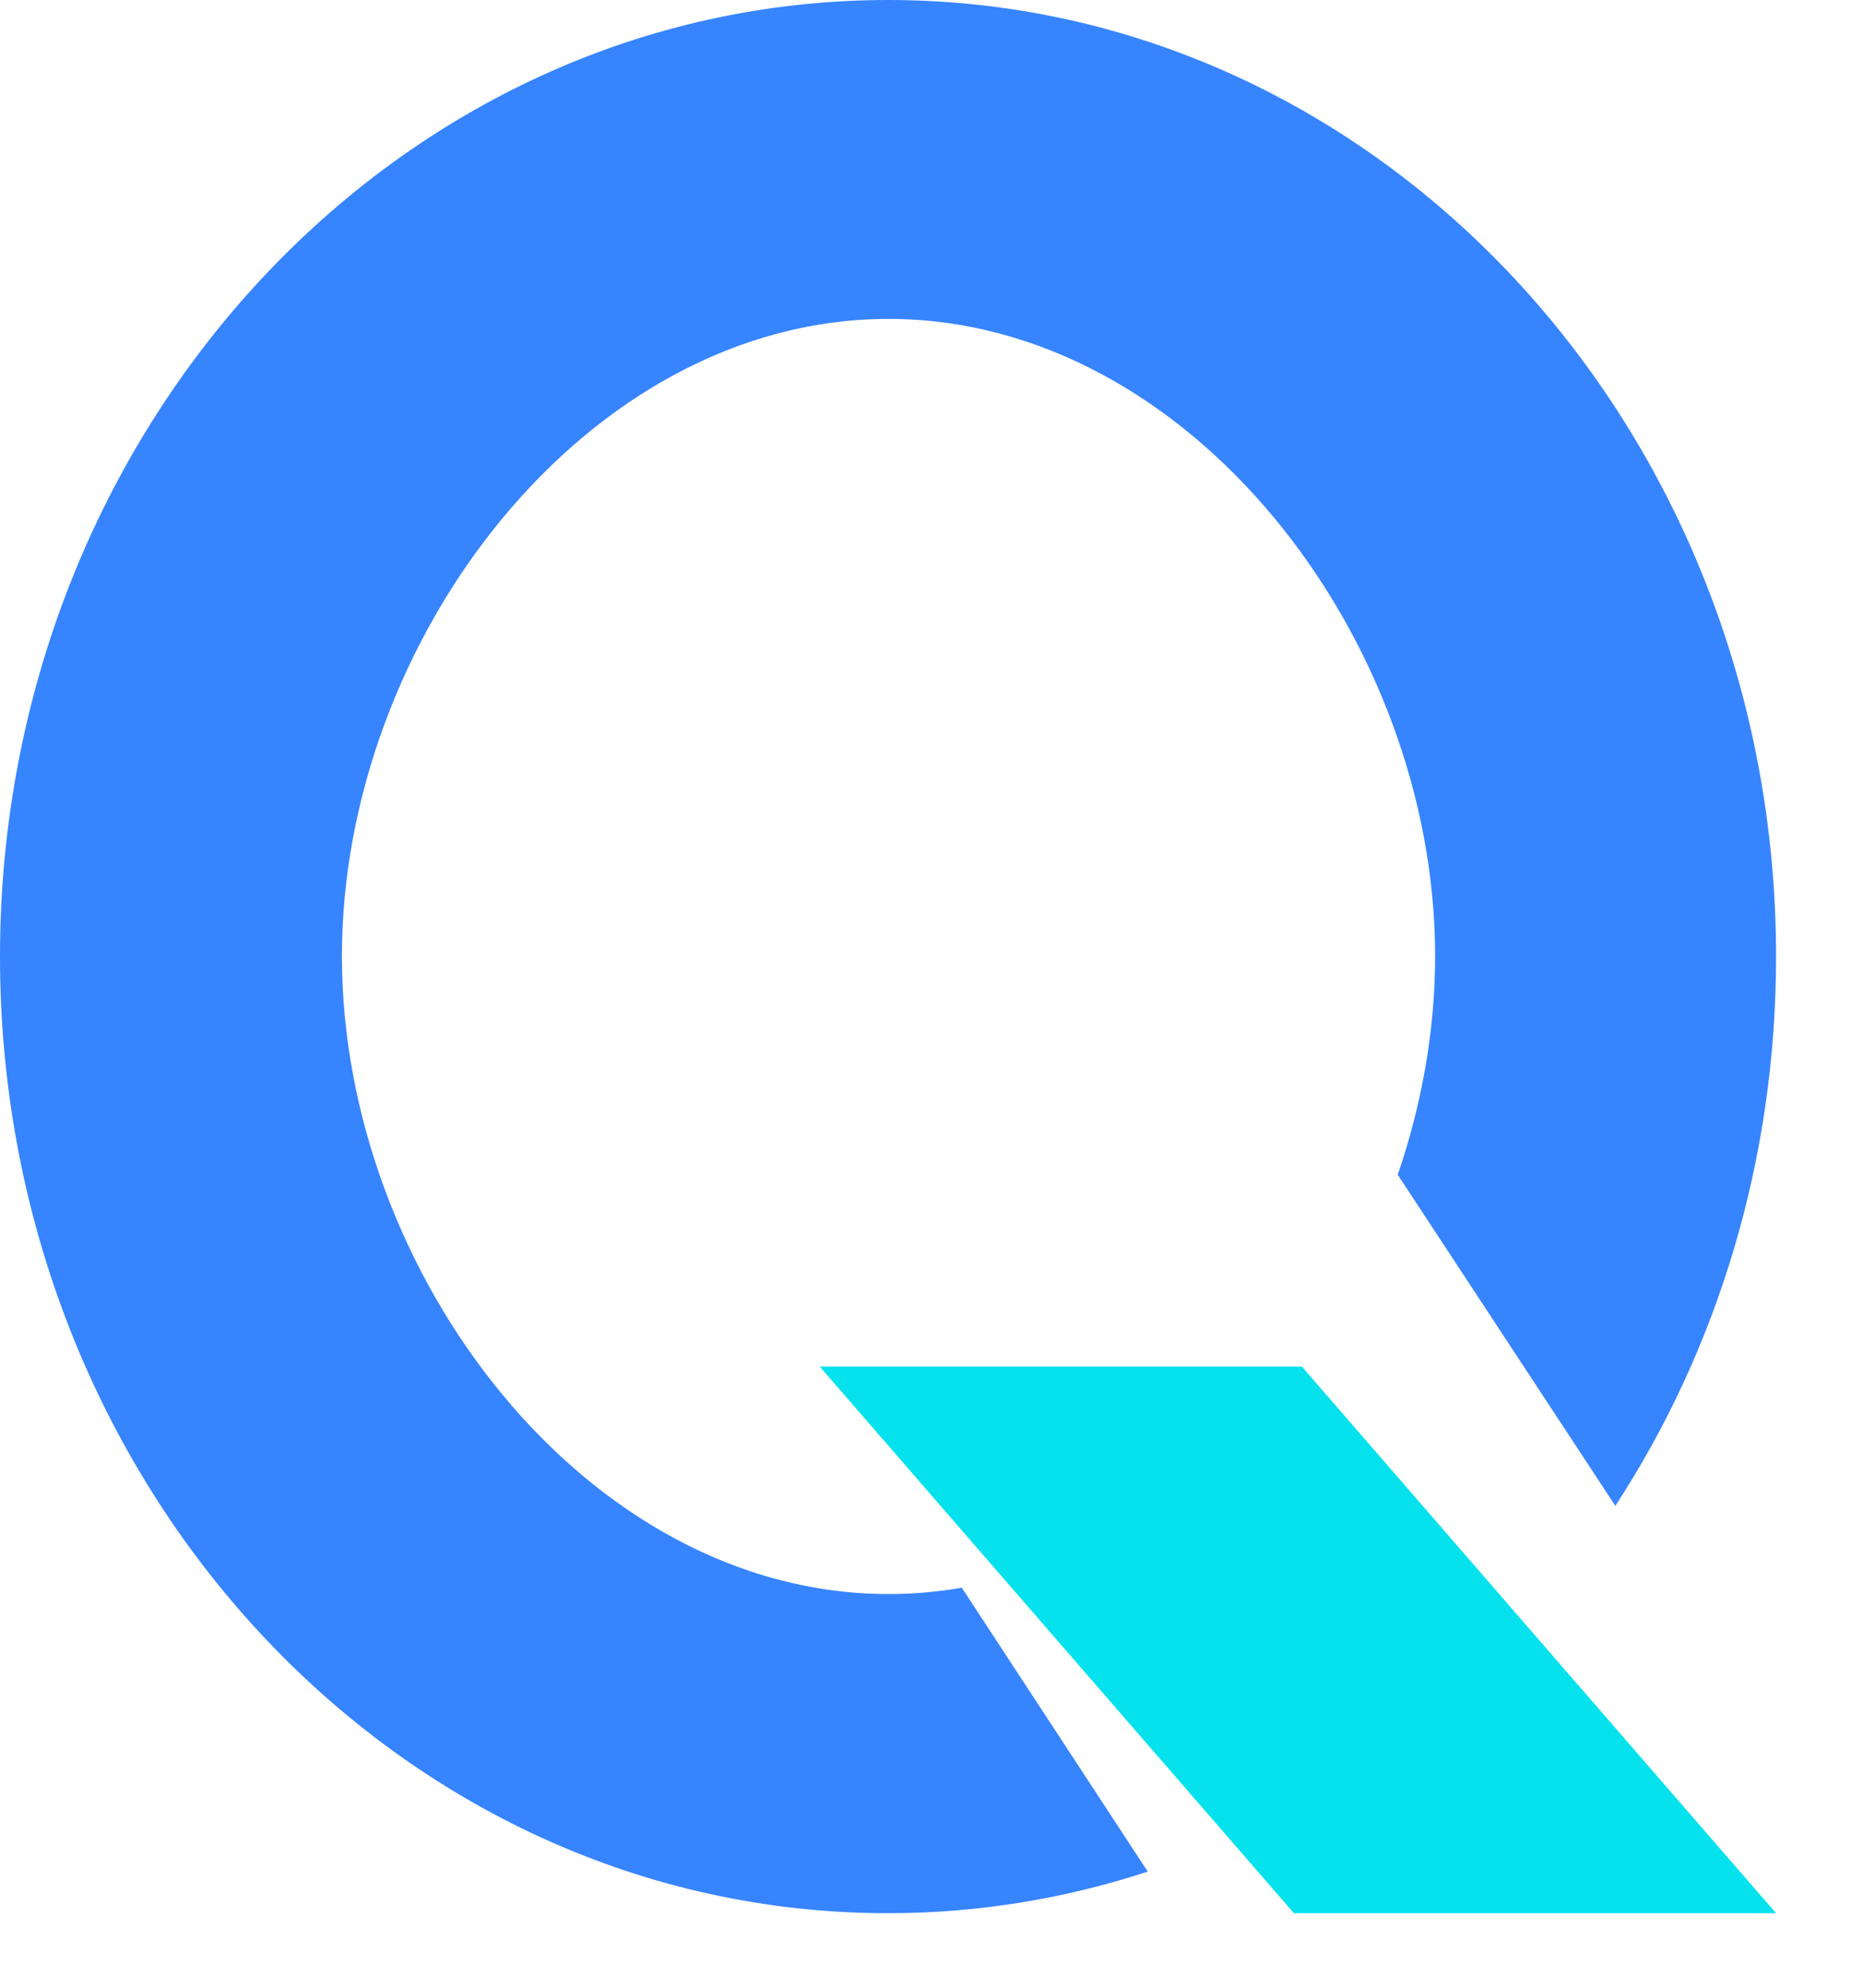 <?xml version="1.0" encoding="UTF-8"?>
<svg width="15px" height="16px" viewBox="0 0 15 16" version="1.1" xmlns="http://www.w3.org/2000/svg" xmlns:xlink="http://www.w3.org/1999/xlink">
    <!-- Generator: Sketch 64 (93537) - https://sketch.com -->
    <title>编组</title>
    <desc>Created with Sketch.</desc>
    <g id="首页迭代_2020_0513" stroke="none" stroke-width="1" fill="none" fill-rule="evenodd">
        <g id="官网_首页0522" transform="translate(-160, -1510)">
            <g id="编组-40" transform="translate(160, 1505)">
                <g id="编组-22">
                    <g id="编组-21">
                        <g id="编组-25">
                            <g id="编组" transform="translate(0, 5)">
                                <path d="M7.744,12.78 C7.552,12.813 7.357,12.831 7.154,12.831 C4.722,12.831 2.753,10.249 2.753,7.697 C2.753,5.146 4.725,2.567 7.154,2.567 C9.584,2.567 11.555,5.148 11.555,7.697 C11.555,8.292 11.448,8.889 11.254,9.456 L13.006,12.121 C13.823,10.869 14.3,9.345 14.3,7.7 C14.3,3.448 11.1,0 7.151,0 C3.203,0 0,3.448 0,7.7 C0,11.952 3.2,15.4 7.149,15.4 C7.878,15.4 8.58,15.282 9.241,15.065 L7.744,12.78 L7.744,12.78 Z" id="路径" fill="#3784FF"></path>
                                <polygon id="路径" fill="#06E2ED" fill-rule="nonzero" points="6.6 11 10.482 11 14.3 15.4 10.418 15.4"></polygon>
                            </g>
                        </g>
                    </g>
                </g>
            </g>
        </g>
    </g>
</svg>